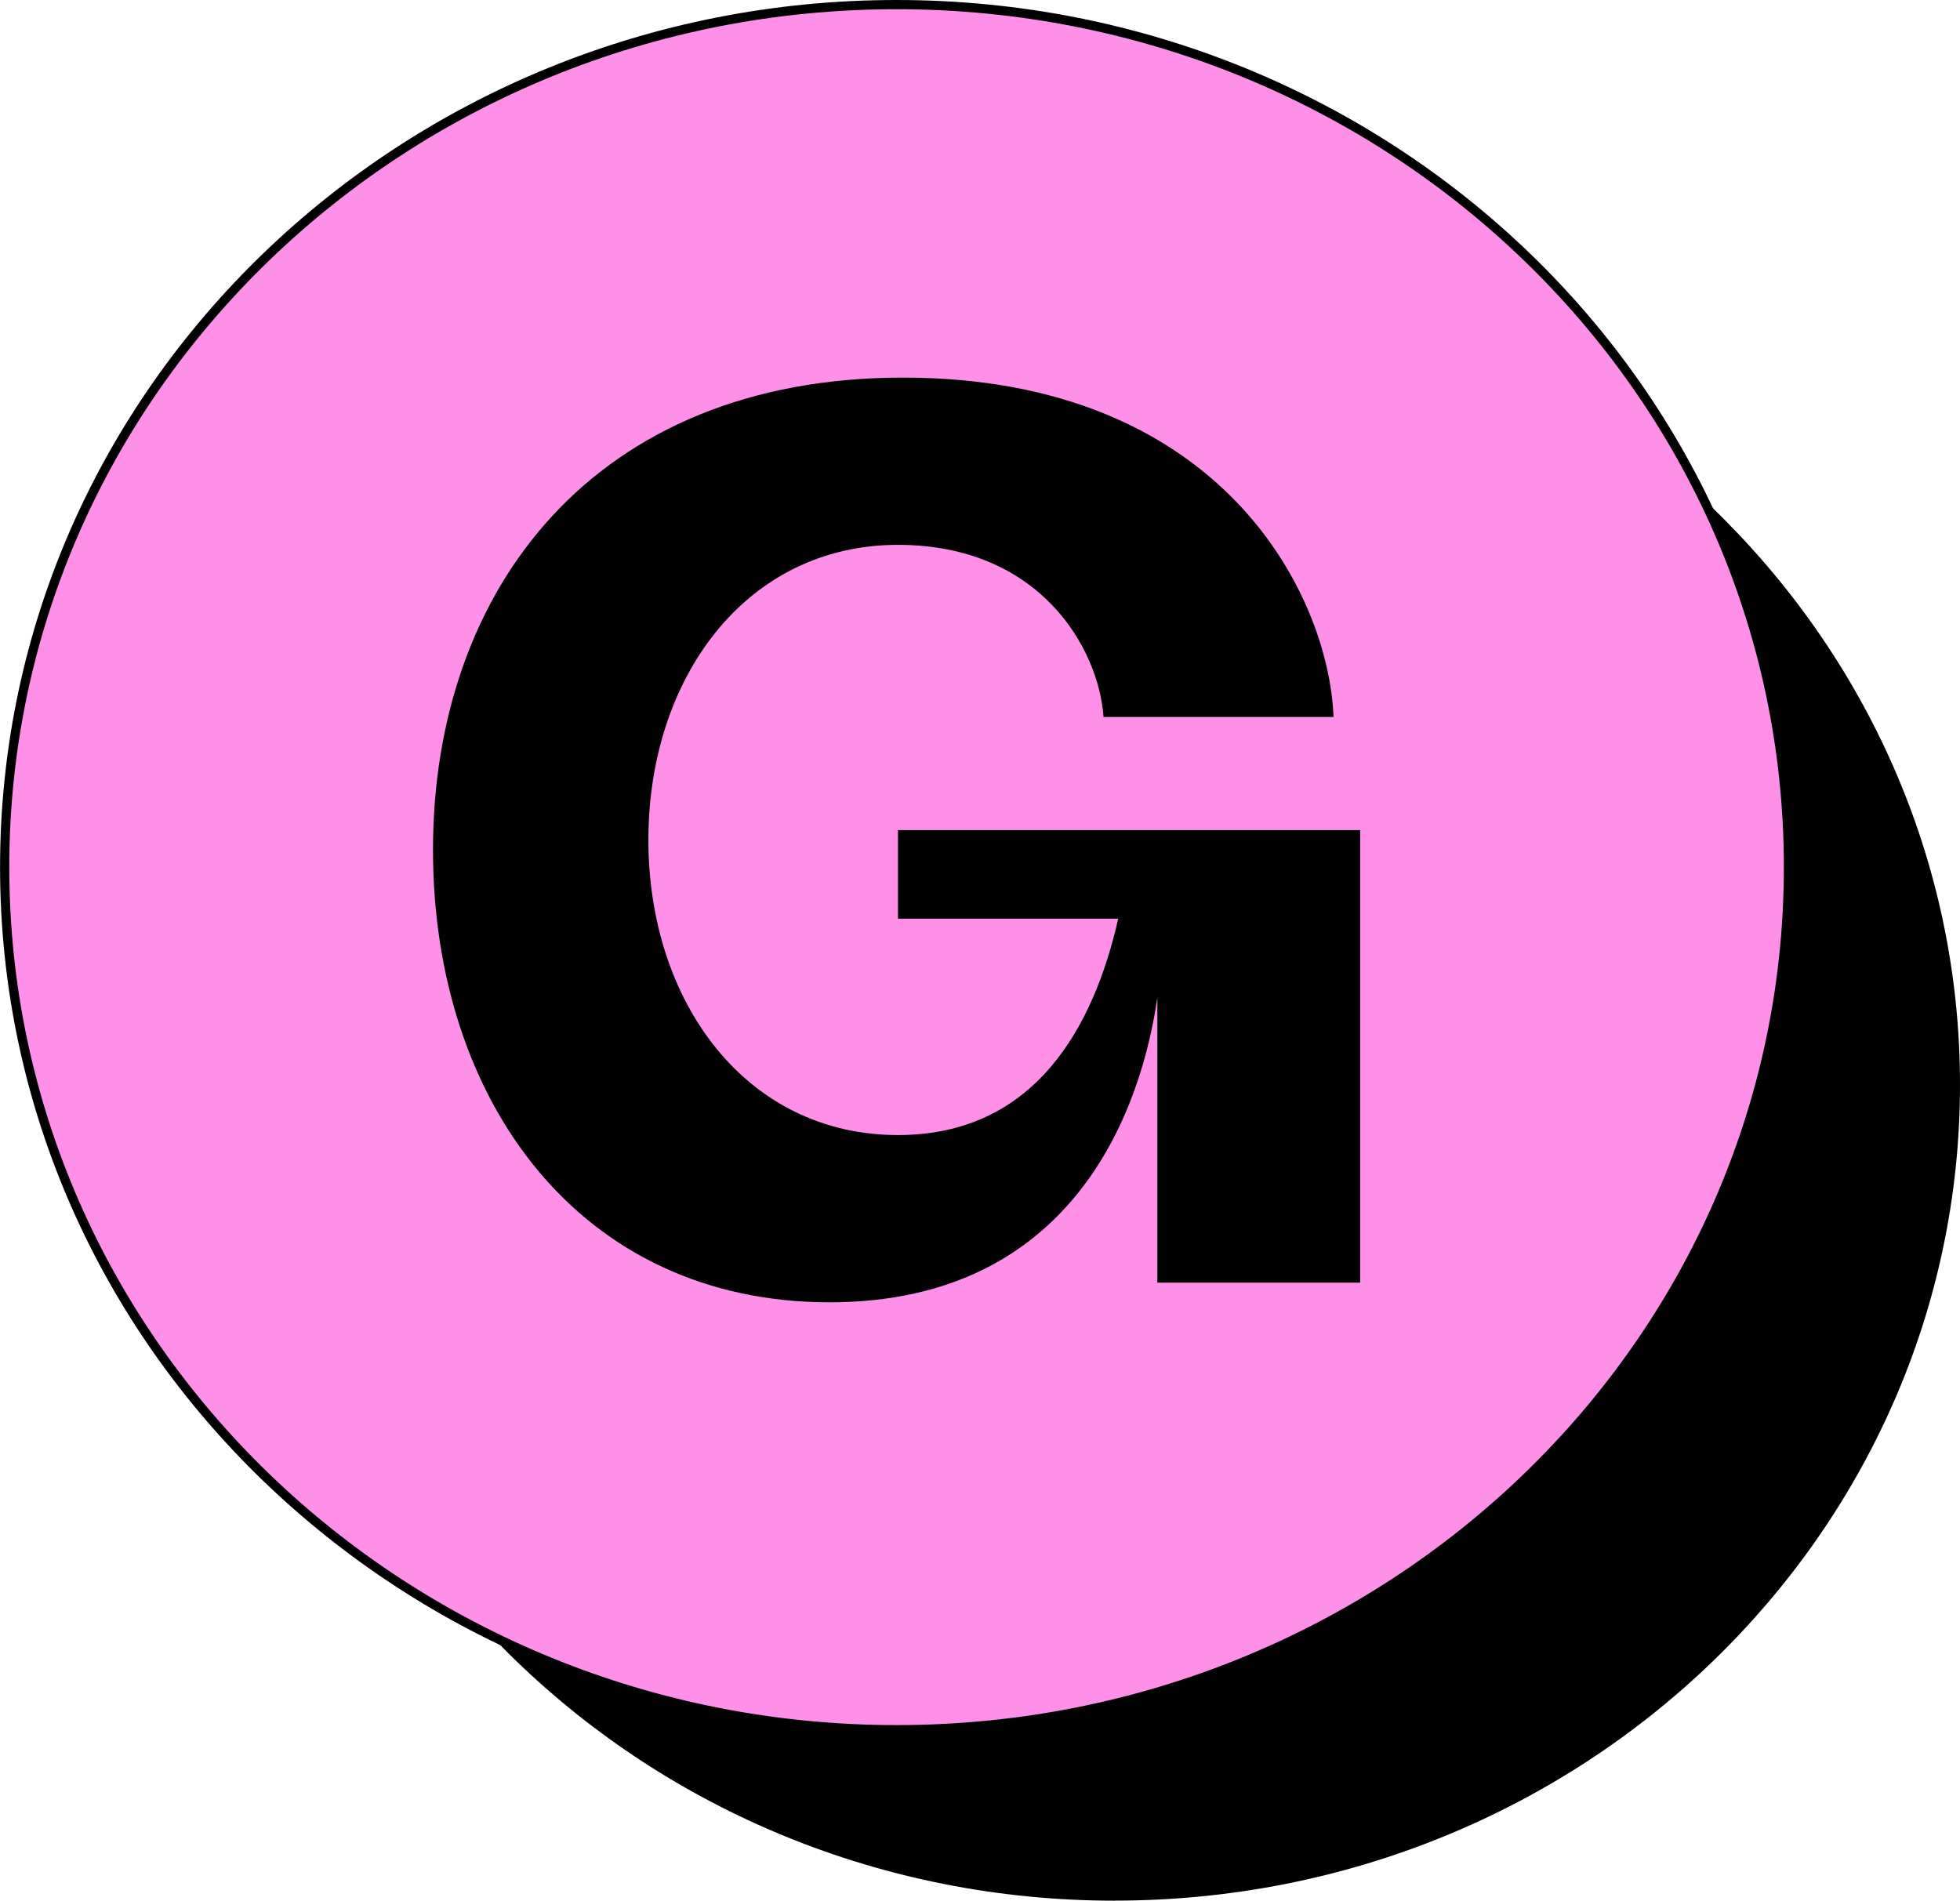 <?xml version="1.0" encoding="utf-8"?>
<svg xmlns="http://www.w3.org/2000/svg" fill="none" viewBox="89.51 92.62 331.49 321.48">
  <path d="M278.04 414.1c78.95 0 142.96-61.78 142.96-138s-64-138.01-142.96-138.01c-78.96 0-142.97 61.79-142.97 138 0 76.23 64.01 138.02 142.97 138.02Z" fill="#000"/>
  <path d="M241.14 385.19c83.05 0 150.85-65.06 150.85-145.9 0-80.83-67.8-145.89-150.85-145.89-83.04 0-150.84 65.06-150.84 145.9 0 80.83 67.8 145.89 150.84 145.89Z" fill="#FF90E8" stroke="#000" stroke-width="1.56"/>
  <path d="M229.8 312.9c-42.22 0-67.06-34.11-67.06-76.54 0-44.1 27.32-79.87 79.47-79.87 53.8 0 72.02 36.6 72.84 57.4h-38.9c-.83-11.64-10.76-29.11-34.77-29.11-25.66 0-42.21 22.46-42.21 49.91 0 27.46 16.55 49.92 42.21 49.92 23.18 0 33.11-18.3 37.25-36.6h-37.25v-14.98h78.17v76.54h-34.3v-48.25c-2.48 17.47-13.24 51.58-55.46 51.58Z" fill="#000"/>
</svg>
